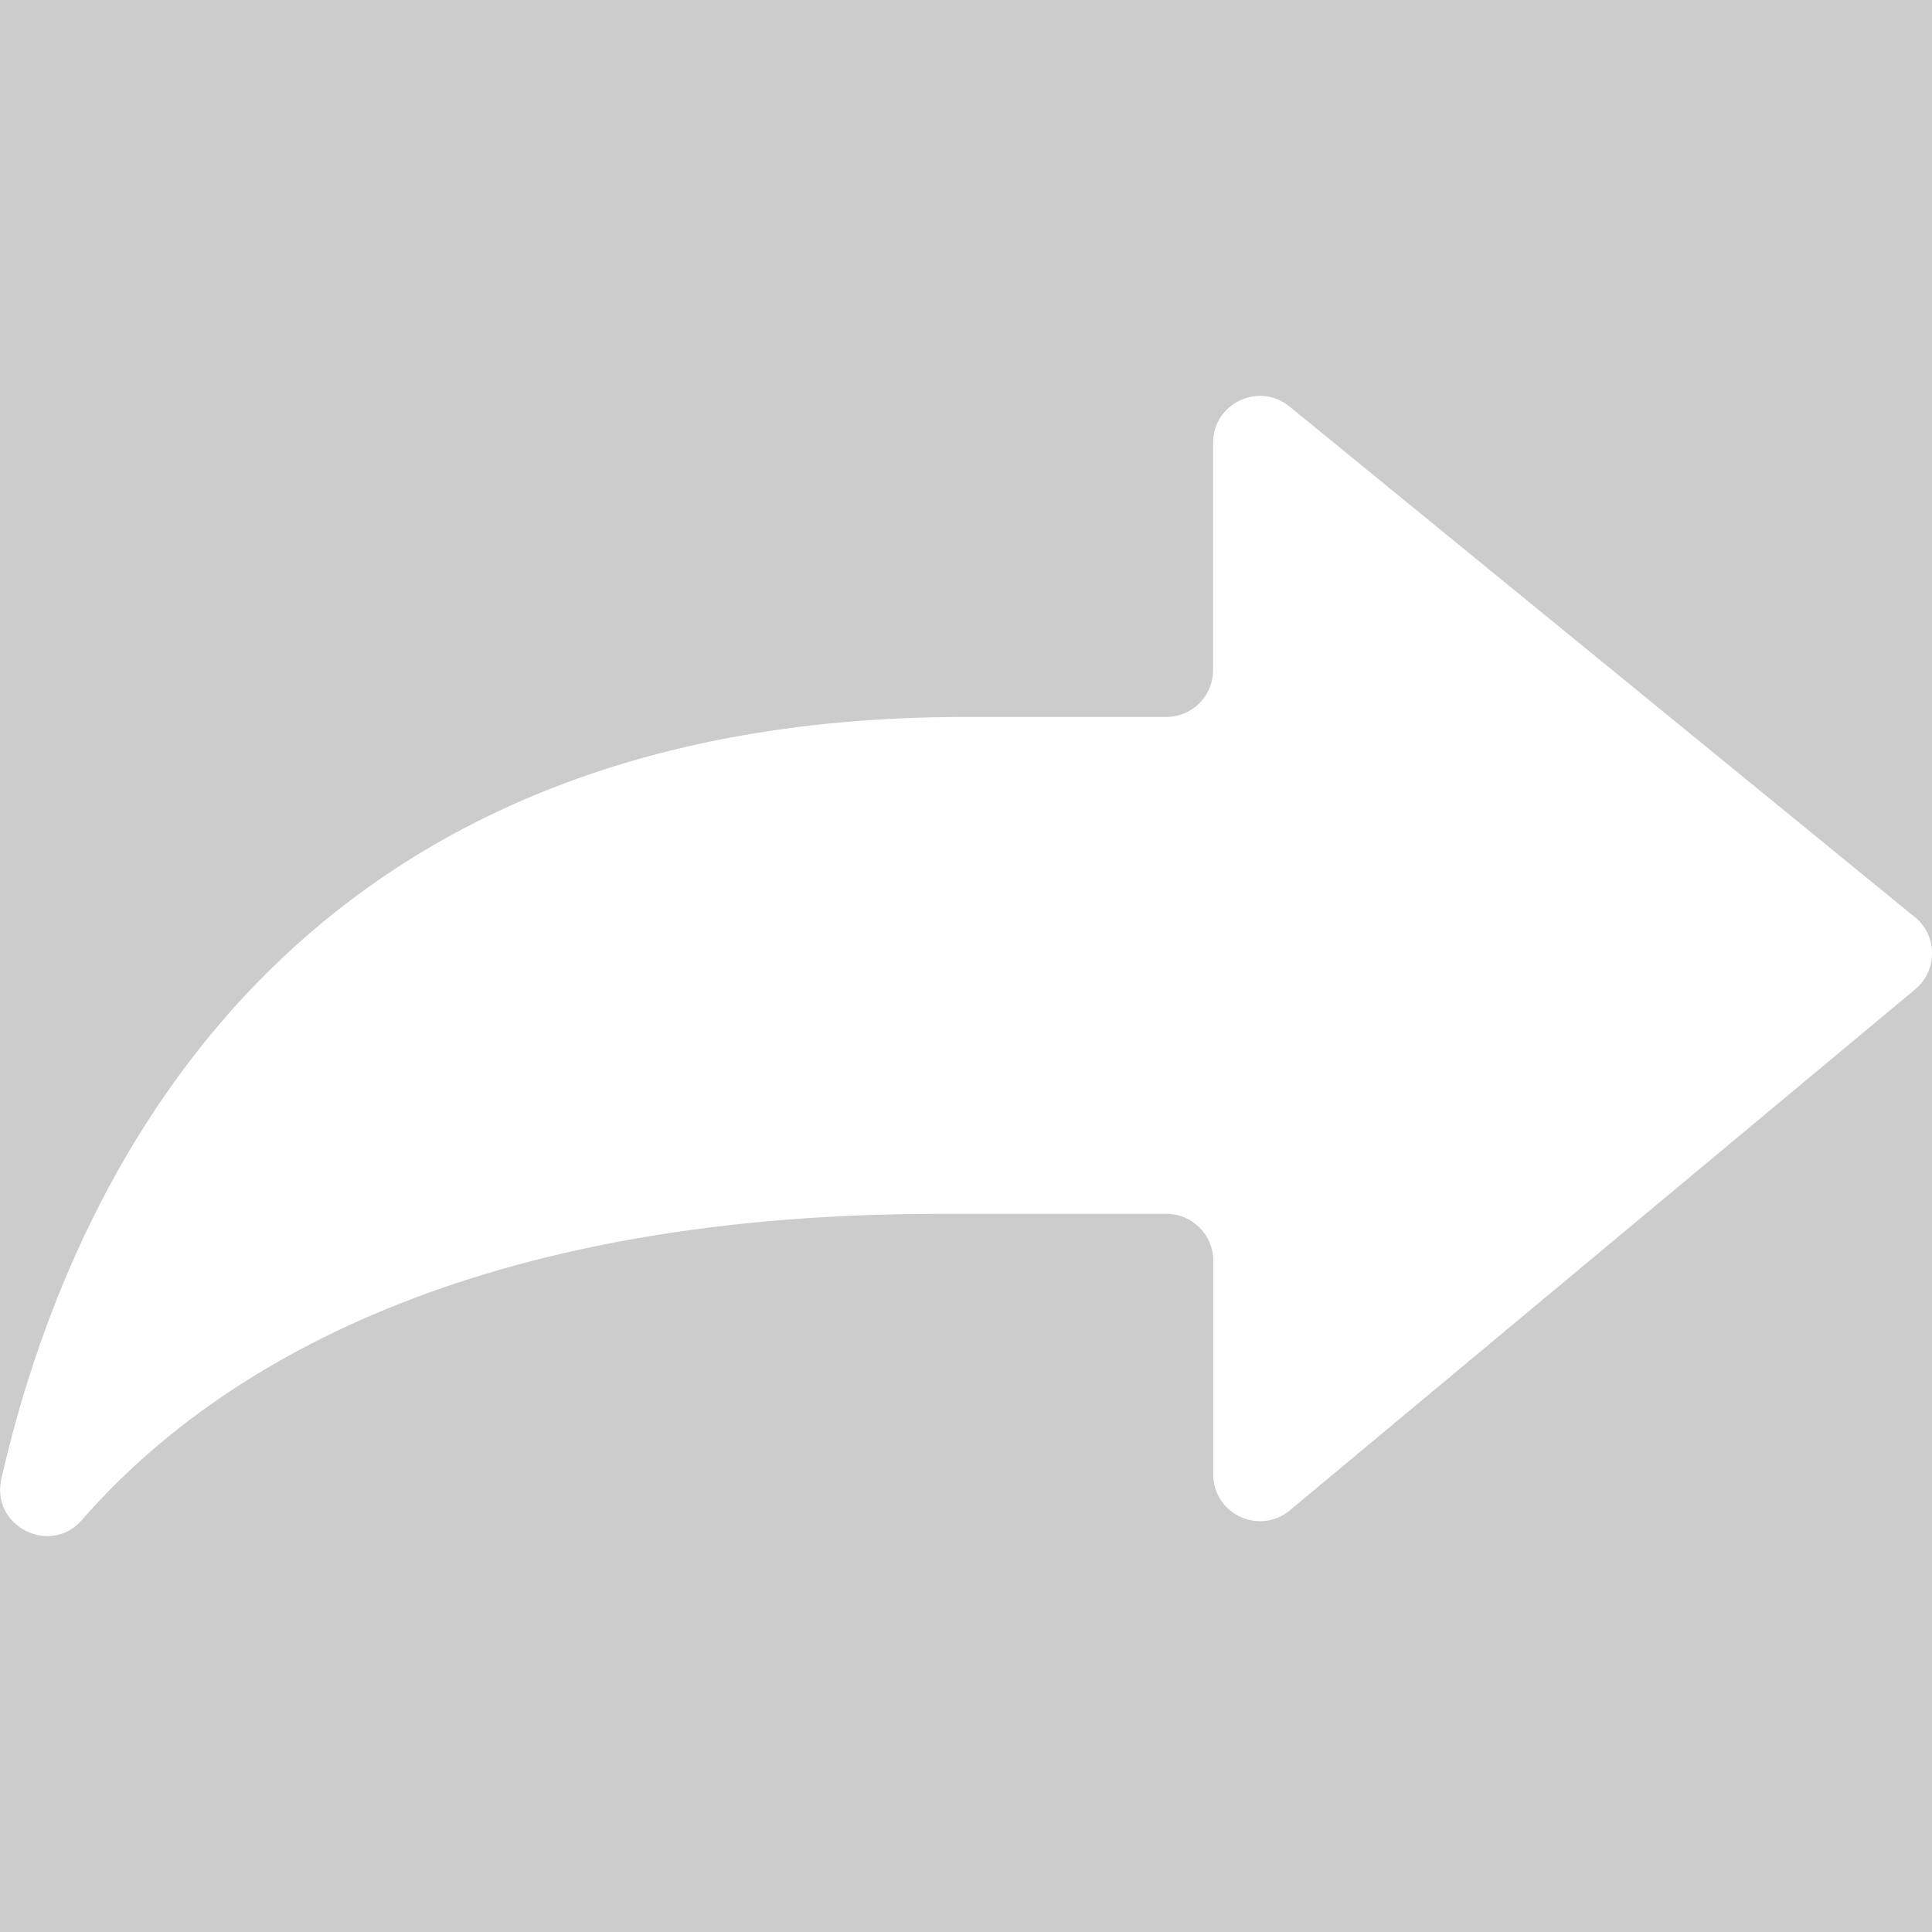 <?xml version='1.0' encoding='UTF-8'?>
<svg xmlns="http://www.w3.org/2000/svg" id="uuid-904b98a5-729b-4850-b5e7-ec1a2e2bac95" data-name="Calque 1" viewBox="0 0 128 128">
  <rect width="100%" height="100%" fill="#cccccc"/>
  <rect width="100%" height="100%" fill="#cccccc"/>
  <defs>
    <style>
      .uuid-af536fb4-1567-4a85-bf64-52a3ff6baee1 {
        fill: #fff;
        stroke-width: 0px;
      }
    </style>
  </defs>
  <path class="uuid-af536fb4-1567-4a85-bf64-52a3ff6baee1" d="M126.86,60.76l-41.43-33.83c-2.02-1.65-5.06-.21-5.06,2.4v15.07c0,1.71-1.39,3.1-3.1,3.1h-13.37C18.72,47.5,4.54,78.51.09,97.97c-.72,3.13,3.23,5.15,5.34,2.73,8.09-9.28,24.49-20.28,56.84-20.28h15.01c1.71,0,3.1,1.39,3.1,3.1v14.16c0,2.63,3.06,4.06,5.08,2.38l41.43-34.52c1.5-1.25,1.48-3.55-.02-4.78Z"/>
</svg>
